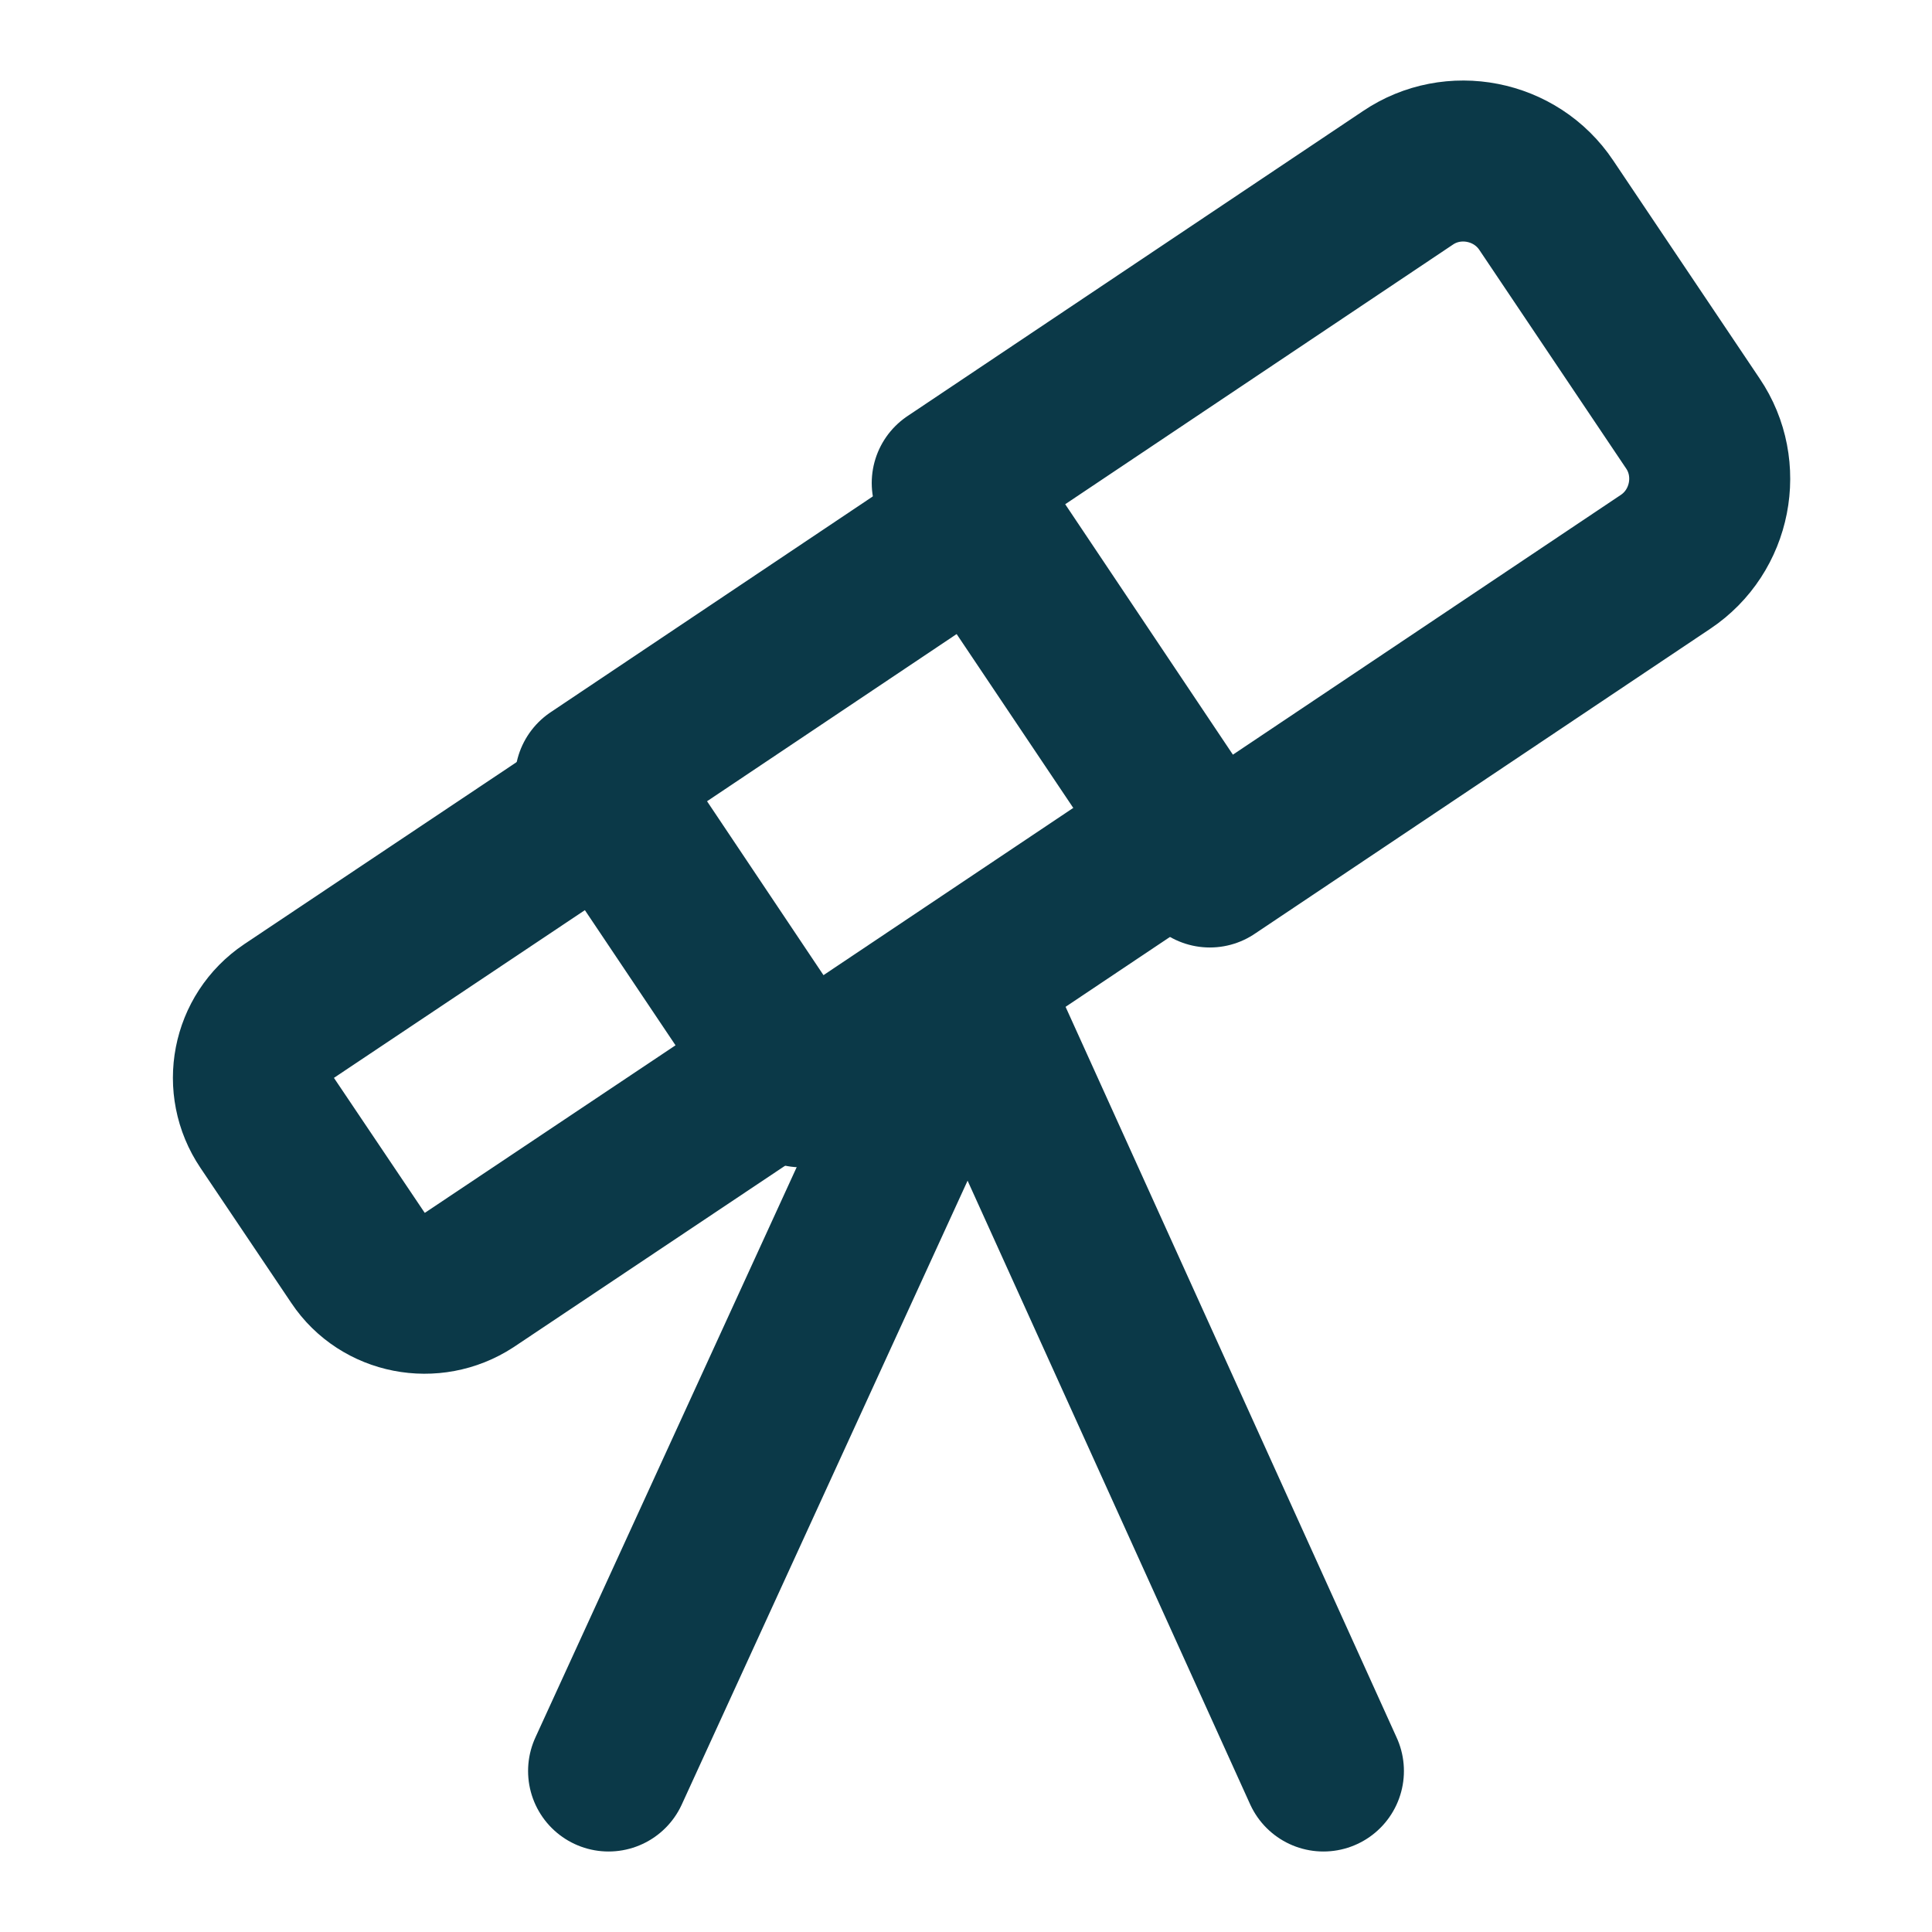<svg xmlns="http://www.w3.org/2000/svg" width="24" height="24" viewBox="0 0 24 24" fill="none"><path d="M15.029 10.77L20.689 6.98C21.259 6.6 21.409 5.82 21.029 5.26L19.209 2.55C18.829 1.98 18.049 1.83 17.489 2.21L11.829 6L15.029 10.77Z" stroke="#0B3948" stroke-width="2" stroke-linecap="round" stroke-linejoin="round"></path><path d="M12.173 6.479L7.396 9.679L9.955 13.501L14.733 10.302L12.173 6.479Z" stroke="#0B3948" stroke-width="2" stroke-linecap="round" stroke-linejoin="round"></path><path d="M5.83 15.9L9.78 13.26L7.54 9.92L3.59 12.56C3.13 12.87 3.01 13.49 3.32 13.95L4.45 15.63C4.75 16.08 5.37 16.2 5.83 15.9Z" stroke="#0B3948" stroke-width="2" stroke-linecap="round" stroke-linejoin="round"></path><path d="M12.05 12.2L7.56 22" stroke="#0B3948" stroke-width="2" stroke-linecap="round" stroke-linejoin="round"></path><path d="M12 12.2L16.44 22" stroke="#0B3948" stroke-width="2" stroke-linecap="round" stroke-linejoin="round"></path></svg>